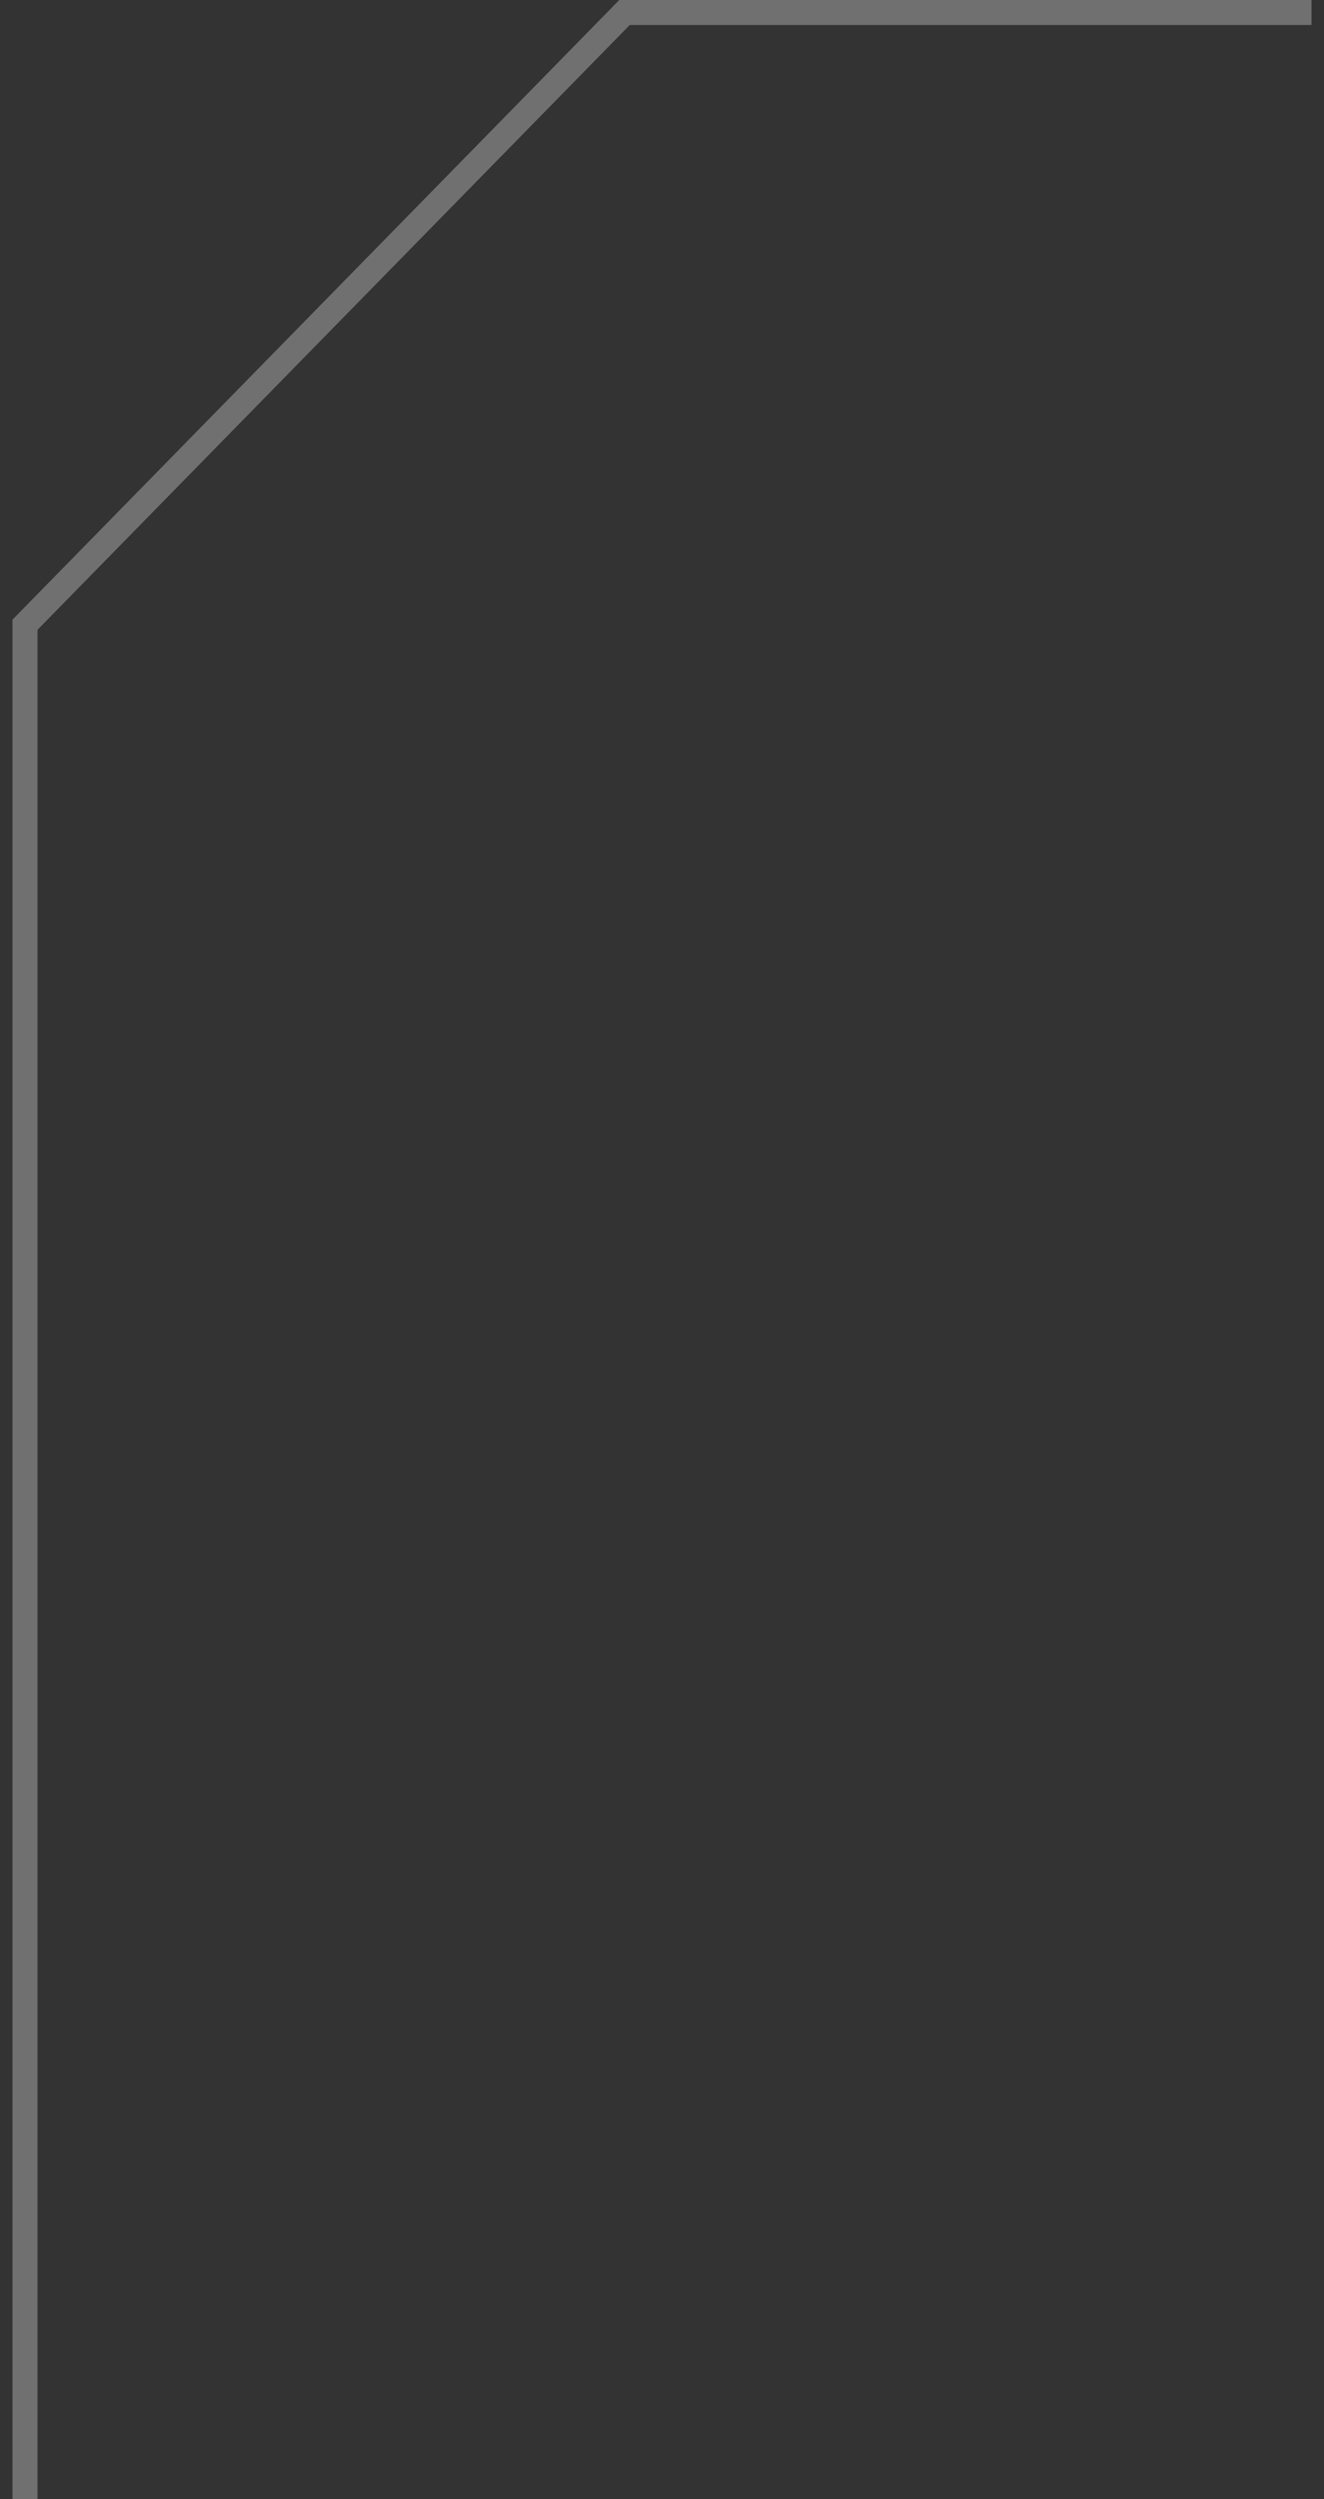 <svg width="53" height="100" viewBox="0 0 53 100" fill="none" xmlns="http://www.w3.org/2000/svg">
<rect x="0" y="0" width="53" height="100" fill="#333333" stroke="none"/>
<path opacity="0.3" d="M52.5 0.5H25L1 25V100" stroke="white"/>
</svg>
